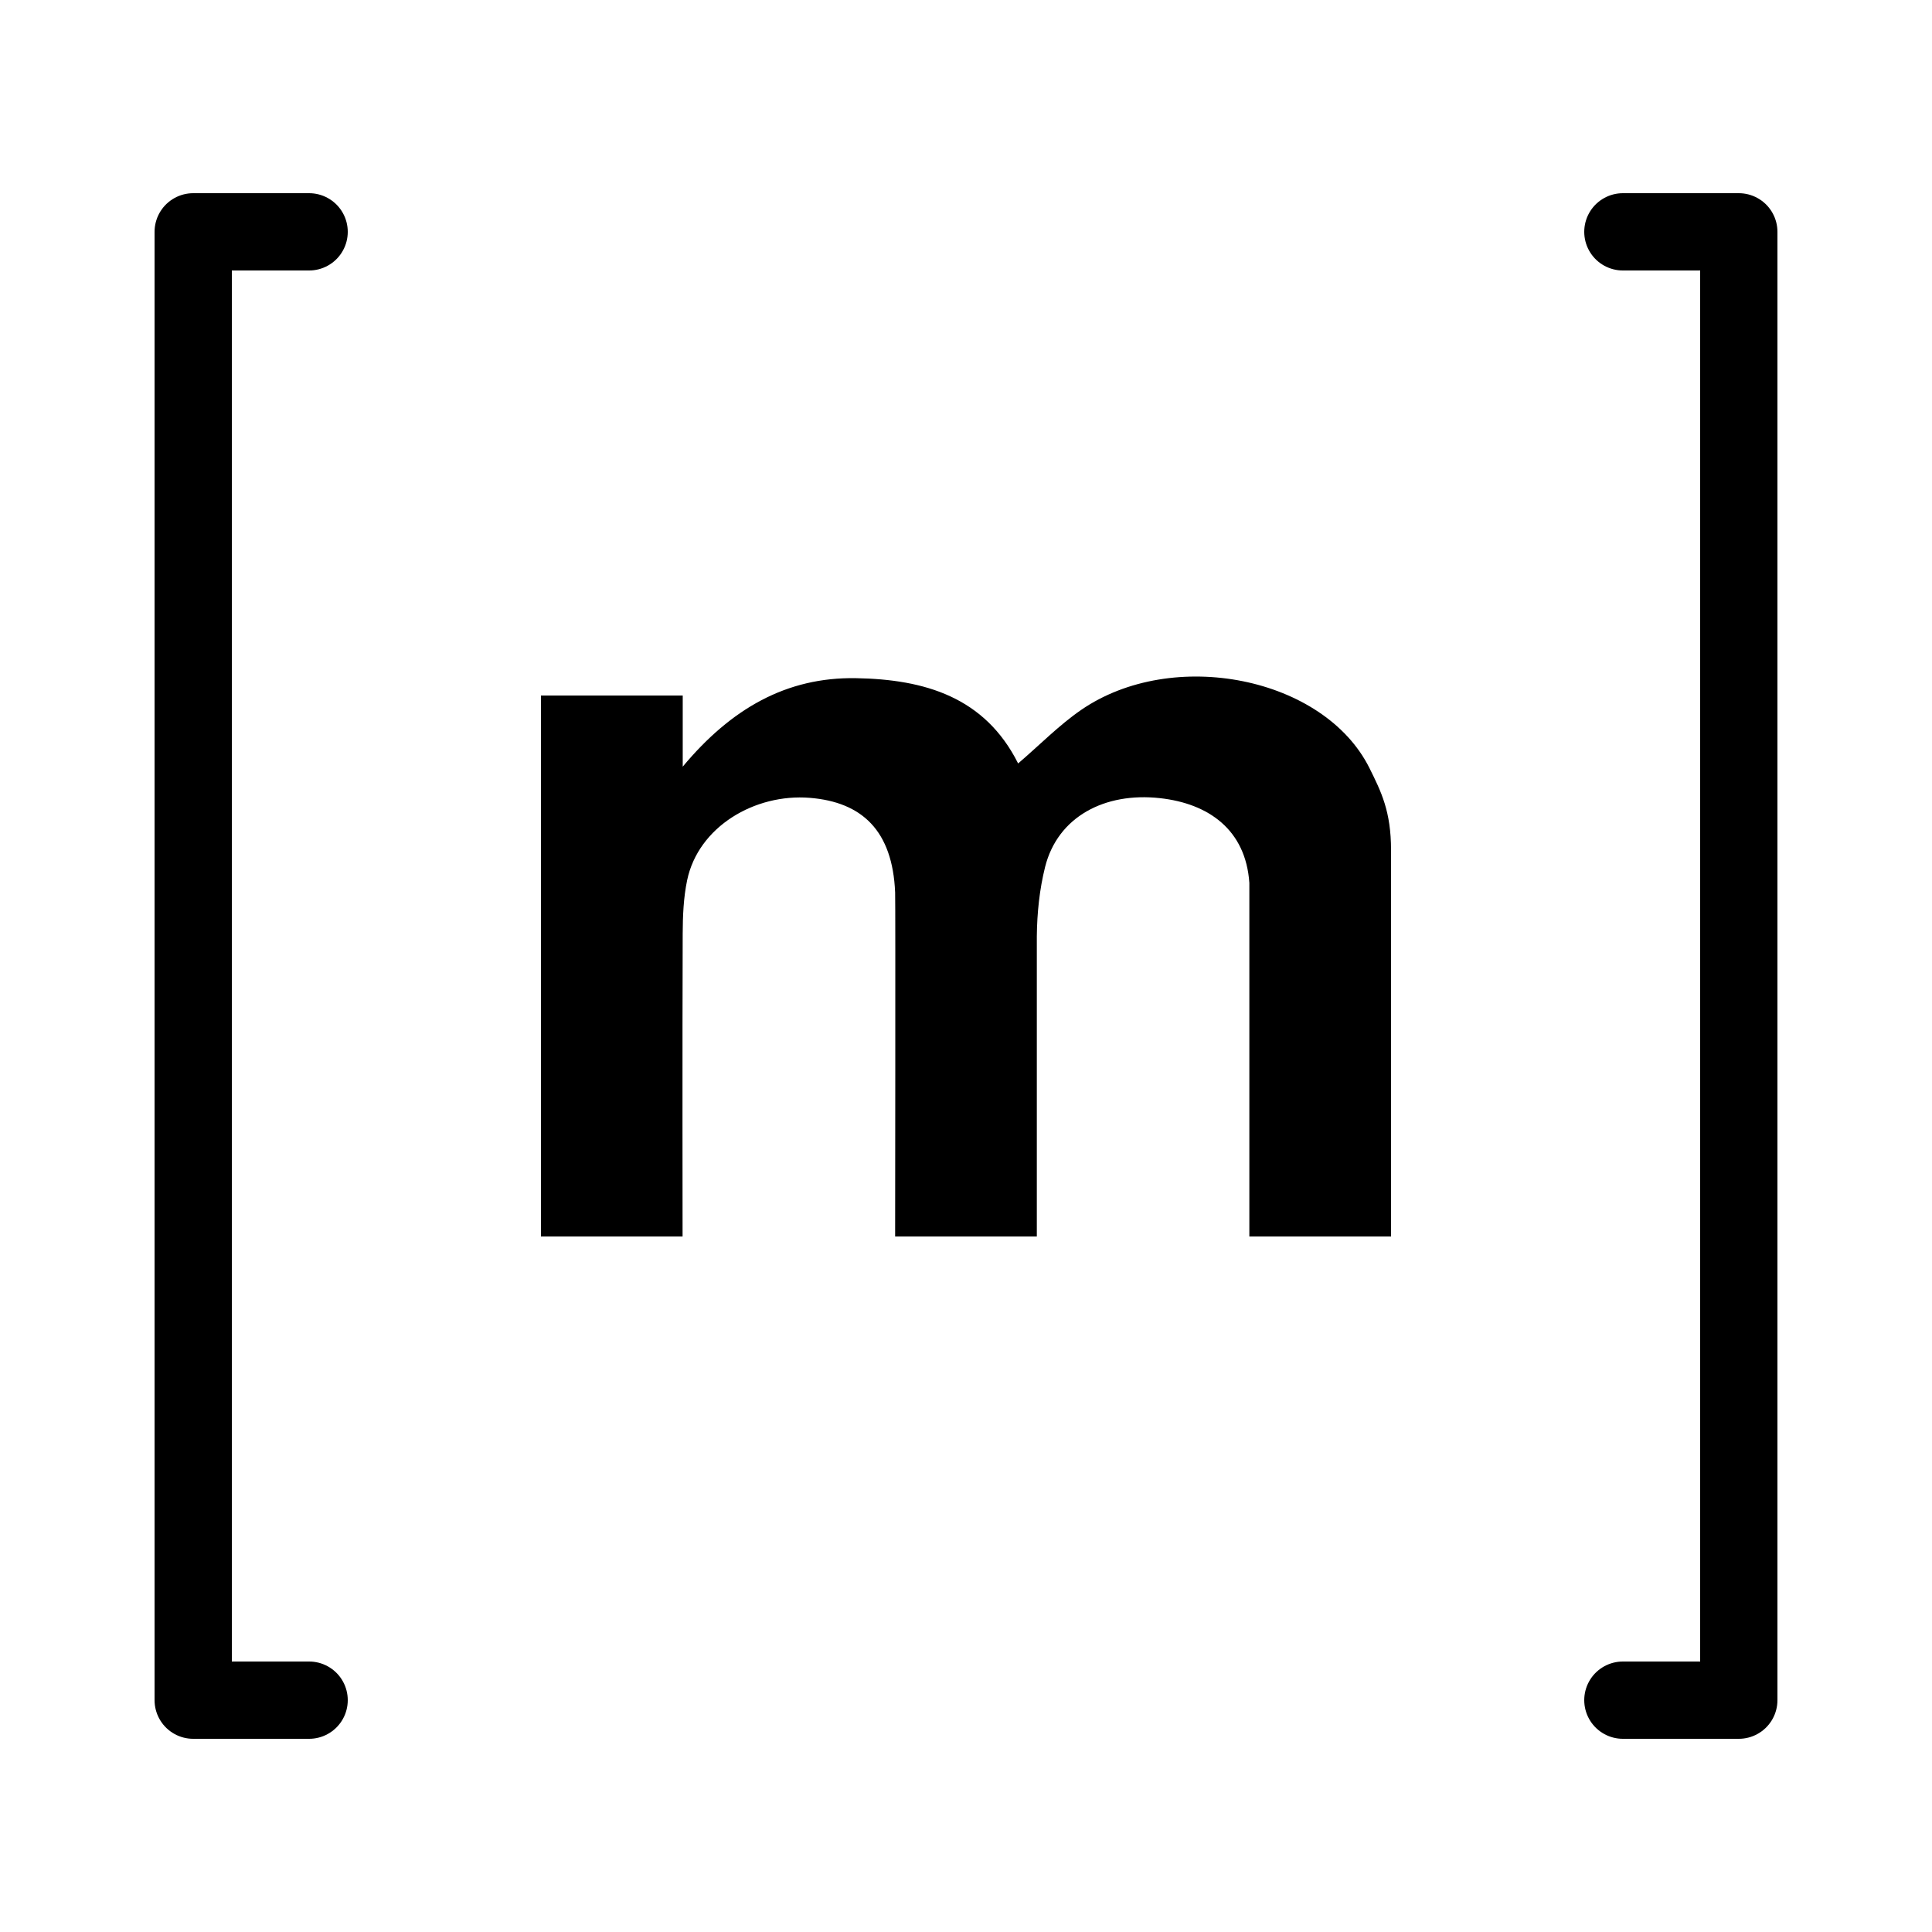<?xml version="1.0" encoding="iso-8859-1"?>
<!-- Generator: Adobe Illustrator 23.0.3, SVG Export Plug-In . SVG Version: 6.00 Build 0)  -->
<svg version="1.1" xmlns="http://www.w3.org/2000/svg" xmlns:xlink="http://www.w3.org/1999/xlink" x="0px" y="0px"
	 viewBox="0 0 50 50" style="enable-background:new 0 0 50 50;" xml:space="preserve">
<g id="Layer_10" style="display:none;">
</g>
<g id="filled">
</g>
<g id="outlined">
</g>
<g id="rounded">
</g>
<g id="two_x5F_tone">
</g>
<g id="sharp">
</g>
<g id="win10">
</g>
<g id="ios_x5F_out">
</g>
<g id="ios_x5F_filled">
	<path d="M36,32h-3.667v-9.15c-0.093-1.375-1.054-2.055-2.314-2.194c-1.429-0.158-2.646,0.481-2.972,1.781
		c-0.145,0.58-0.208,1.193-0.214,1.792V32h-3.667c0,0,0.011-8.623,0-8.902c-0.066-1.602-0.857-2.341-2.209-2.45
		c-1.419-0.114-2.884,0.744-3.174,2.133c-0.094,0.451-0.113,0.923-0.115,1.385c-0.01,2.6-0.003,7.834-0.003,7.834H14V18h3.669v1.841
		c1.251-1.5,2.683-2.321,4.484-2.29c1.777,0.03,3.335,0.489,4.196,2.207c0.566-0.485,1.058-0.99,1.629-1.384
		c2.373-1.634,6.293-0.854,7.465,1.507C35.746,20.491,36,21,36,22V32z"/>
	
		<polyline style="fill:none;stroke:#000000;stroke-width:2;stroke-linecap:round;stroke-linejoin:round;stroke-miterlimit:10;" points="
		42,44 45,44 45,6 42,6 	"/>
	
		<polyline style="fill:none;stroke:#000000;stroke-width:2;stroke-linecap:round;stroke-linejoin:round;stroke-miterlimit:10;" points="
		8,6 5,6 5,44 8,44 	"/>
</g>
<g id="color">
</g>
</svg>